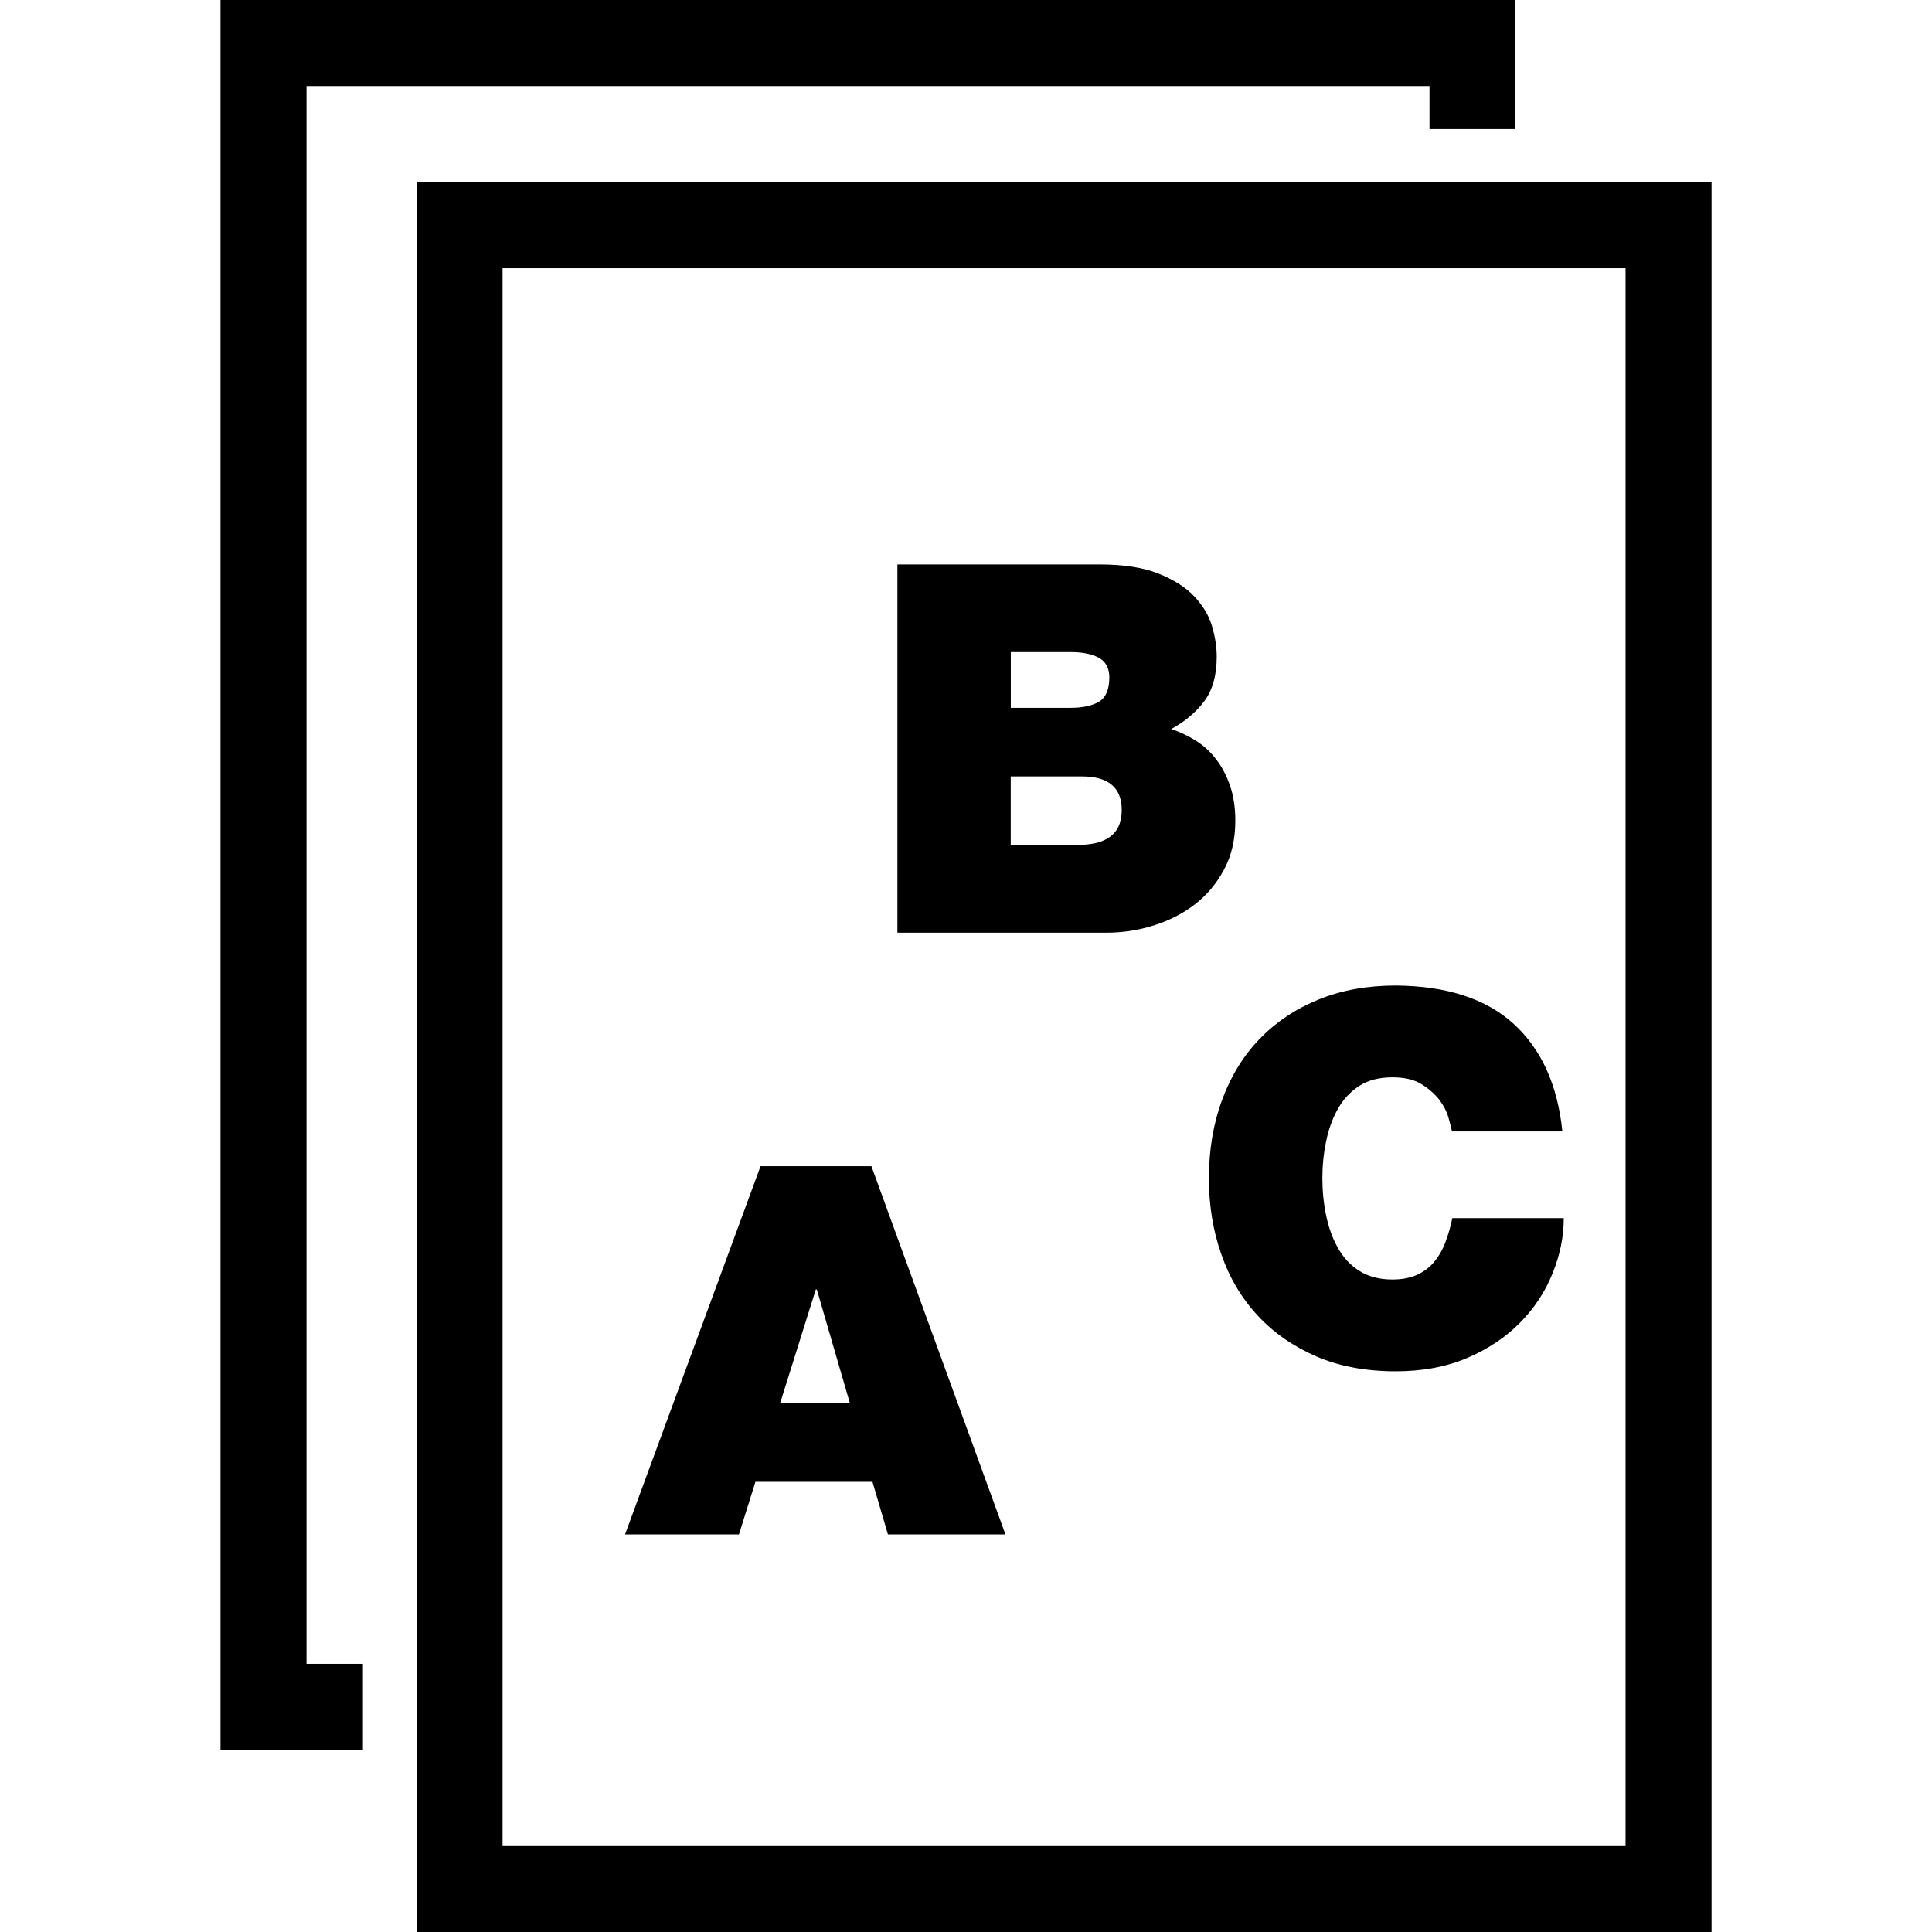 <?xml version="1.0" encoding="iso-8859-1"?>
<!-- Uploaded to: SVG Repo, www.svgrepo.com, Generator: SVG Repo Mixer Tools -->
<!DOCTYPE svg PUBLIC "-//W3C//DTD SVG 1.1//EN" "http://www.w3.org/Graphics/SVG/1.1/DTD/svg11.dtd">
<svg fill="#000000" version="1.1" id="Capa_1" xmlns="http://www.w3.org/2000/svg" xmlns:xlink="http://www.w3.org/1999/xlink" 
	 width="800px" height="800px" viewBox="0 0 28.982 28.982"
	 xml:space="preserve">
<g>
	<g>
		<path d="M6.25,2.734v26.249h19.425V2.734H6.25z M24.385,27.693H7.539V4.023h16.846V27.693z"/>
		<polygon points="4.598,1.29 21.444,1.29 21.444,1.935 22.733,1.935 22.733,0 3.308,0 3.308,26.25 5.444,26.25 5.444,24.959 
			4.598,24.959 		"/>
		<path d="M11.332,22.229h1.756l0.232,0.789h1.763l-2.011-5.524h-1.663l-2.033,5.524h1.709L11.332,22.229z M12.238,19.343h0.015
			l0.495,1.702h-1.044L12.238,19.343z"/>
		<path d="M17.307,13.882c0.231-0.072,0.438-0.177,0.619-0.317s0.325-0.313,0.437-0.522c0.112-0.209,0.168-0.453,0.168-0.731
			c0-0.201-0.027-0.379-0.082-0.533c-0.054-0.155-0.125-0.288-0.214-0.399c-0.086-0.111-0.188-0.203-0.305-0.275
			c-0.116-0.071-0.235-0.128-0.36-0.169c0.207-0.113,0.372-0.252,0.495-0.417c0.124-0.165,0.187-0.388,0.187-0.667
			c0-0.139-0.021-0.29-0.069-0.453c-0.046-0.162-0.136-0.313-0.267-0.452c-0.131-0.14-0.313-0.253-0.543-0.345
			c-0.229-0.09-0.523-0.135-0.885-0.135h-3.026v5.524h3.134C16.837,13.991,17.075,13.956,17.307,13.882z M15.163,9.782h0.897
			c0.178,0,0.316,0.028,0.423,0.085c0.104,0.057,0.158,0.155,0.158,0.294c0,0.181-0.052,0.303-0.153,0.364
			c-0.104,0.062-0.246,0.093-0.428,0.093h-0.897V9.782z M16.161,12.675h-0.999v-1.028h1.068c0.396,0,0.597,0.167,0.597,0.502
			c0,0.108-0.02,0.197-0.055,0.263c-0.035,0.067-0.085,0.12-0.148,0.159c-0.062,0.039-0.131,0.066-0.211,0.081
			C16.333,12.668,16.249,12.675,16.161,12.675z"/>
		<path d="M18.135,17.677c0,0.408,0.062,0.789,0.187,1.142c0.123,0.354,0.305,0.658,0.545,0.916
			c0.239,0.259,0.532,0.461,0.879,0.613c0.345,0.148,0.742,0.223,1.19,0.223c0.401,0,0.761-0.066,1.076-0.201
			c0.313-0.135,0.578-0.311,0.792-0.53c0.215-0.219,0.377-0.465,0.486-0.739c0.111-0.272,0.168-0.549,0.168-0.828h-1.672
			c-0.025,0.129-0.062,0.25-0.104,0.363s-0.101,0.213-0.169,0.295c-0.07,0.084-0.155,0.146-0.255,0.193
			c-0.103,0.046-0.226,0.07-0.369,0.07c-0.201,0-0.368-0.045-0.502-0.133c-0.136-0.086-0.241-0.203-0.321-0.348
			s-0.138-0.307-0.174-0.488c-0.037-0.18-0.055-0.363-0.055-0.549s0.018-0.369,0.055-0.549c0.036-0.18,0.094-0.343,0.174-0.486
			c0.08-0.146,0.188-0.262,0.321-0.349c0.134-0.088,0.301-0.131,0.502-0.131c0.176,0,0.319,0.032,0.431,0.1
			c0.11,0.067,0.198,0.146,0.268,0.232c0.066,0.088,0.113,0.177,0.139,0.267c0.025,0.092,0.045,0.162,0.055,0.213h1.655
			c-0.071-0.697-0.315-1.233-0.729-1.613c-0.416-0.378-1.004-0.57-1.77-0.576c-0.428,0-0.814,0.07-1.156,0.209
			c-0.344,0.139-0.638,0.336-0.883,0.588c-0.244,0.252-0.433,0.557-0.564,0.913C18.202,16.85,18.135,17.243,18.135,17.677z"/>
	</g>
</g>
</svg>